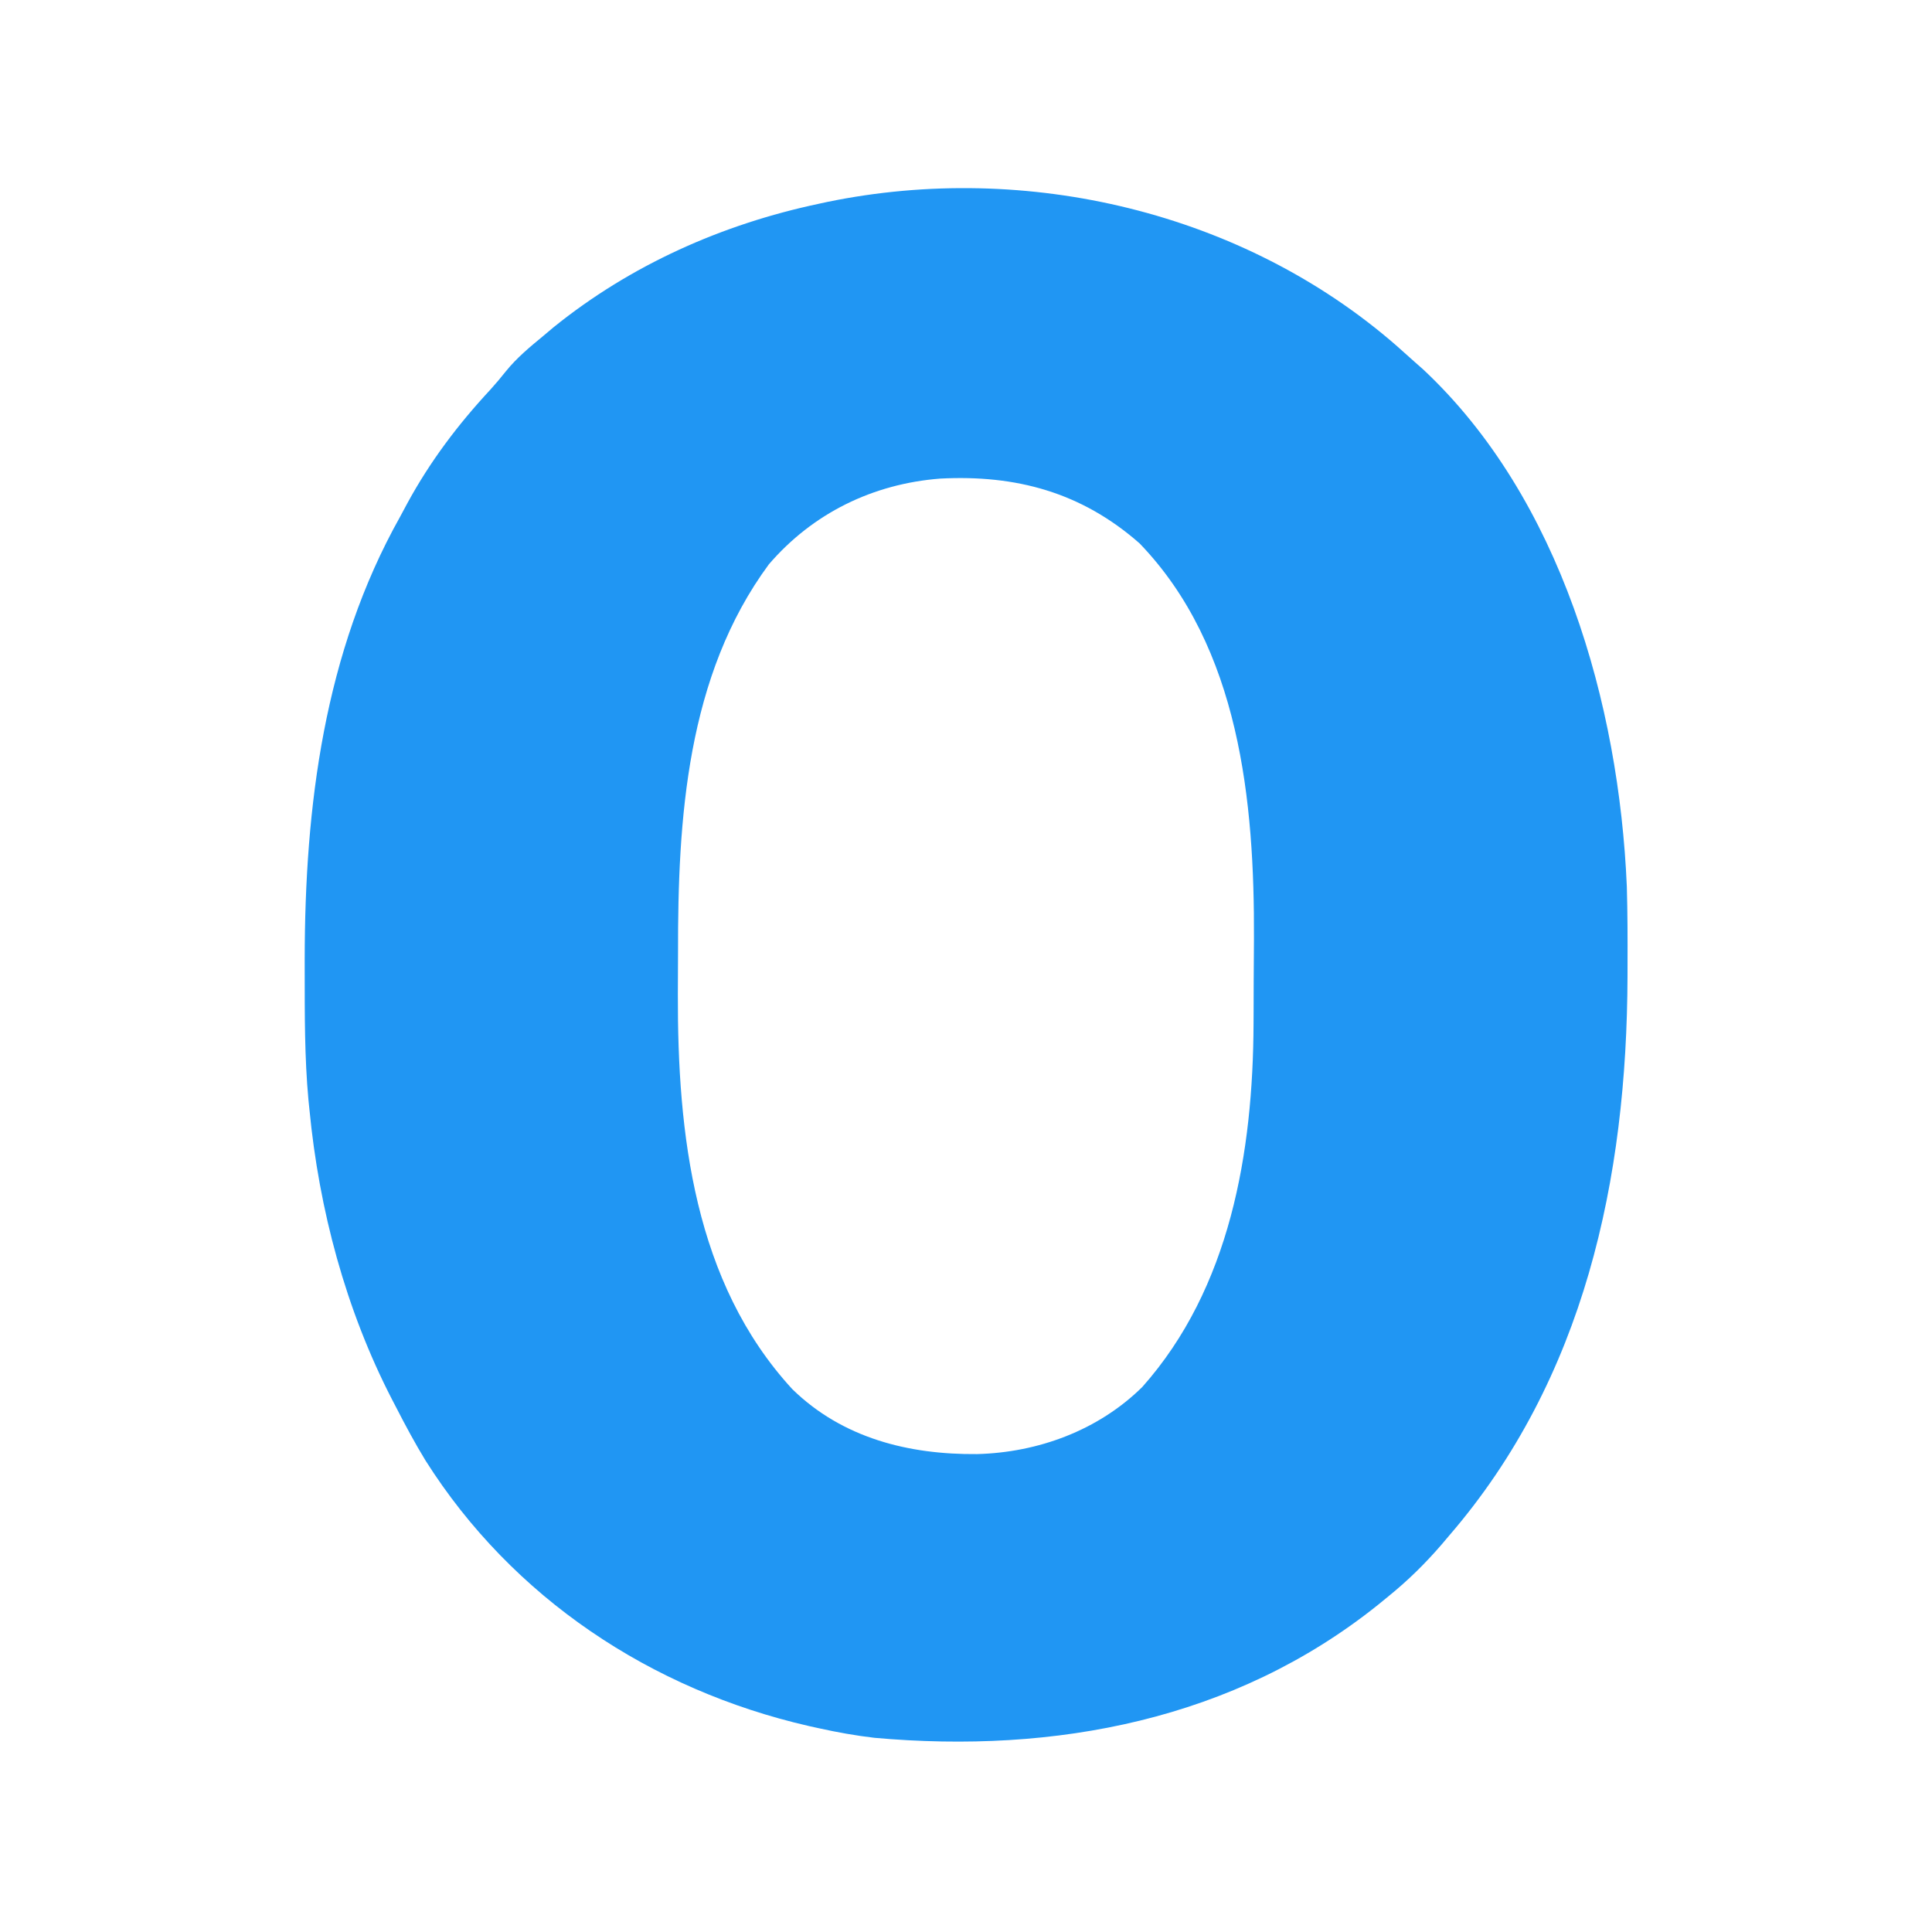 <?xml version="1.0" encoding="UTF-8"?>
<svg version="1.1" xmlns="http://www.w3.org/2000/svg" width="512" height="512">
<path d="M0 0 C1.633 1.446 3.258 2.902 4.88 4.361 C5.607 5.003 6.334 5.645 7.083 6.306 C43.516 40.442 58.94 94.956 61.005 143.285 C61.204 150.164 61.218 157.042 61.193 163.923 C61.19 165.487 61.19 165.487 61.187 167.082 C61.03 220.735 49.808 273.76 13.88 315.361 C13.201 316.163 12.522 316.964 11.822 317.791 C7.513 322.779 2.996 327.208 -2.12 331.361 C-3.539 332.519 -3.539 332.519 -4.987 333.701 C-43.087 364.204 -90.536 373.189 -138.374 368.9 C-143.349 368.321 -148.231 367.445 -153.12 366.361 C-154.435 366.071 -154.435 366.071 -155.777 365.775 C-197.546 356.187 -234.282 331.878 -257.352 295.414 C-260.147 290.834 -262.671 286.133 -265.12 281.361 C-265.497 280.636 -265.875 279.91 -266.264 279.163 C-278.506 255.412 -285.567 228.939 -288.12 202.361 C-288.205 201.538 -288.29 200.715 -288.378 199.868 C-289.417 188.555 -289.363 177.213 -289.37 165.861 C-289.37 164.772 -289.371 163.684 -289.372 162.562 C-289.332 122.095 -284.251 81.239 -264.12 45.361 C-263.465 44.144 -262.811 42.927 -262.159 41.708 C-256.12 30.607 -248.752 20.862 -240.163 11.615 C-238.744 10.05 -237.384 8.431 -236.073 6.775 C-233.136 3.145 -229.711 0.327 -226.12 -2.639 C-225.238 -3.382 -224.356 -4.124 -223.448 -4.889 C-203.007 -21.411 -178.75 -32.21 -153.12 -37.639 C-152.363 -37.803 -151.606 -37.967 -150.827 -38.135 C-98.026 -48.982 -40.662 -35.477 0 0 Z M-166.37 57.923 C-188.172 87.499 -190.499 125.408 -190.435 160.849 C-190.432 164.526 -190.456 168.202 -190.481 171.878 C-190.58 208.796 -186.196 248.162 -160.17 276.482 C-146.852 289.496 -129.267 293.877 -111.189 293.708 C-95.038 293.289 -79.1 287.45 -67.417 275.943 C-44.087 249.717 -38.047 213.683 -37.917 179.599 C-37.911 178.41 -37.905 177.221 -37.899 175.996 C-37.89 173.49 -37.883 170.983 -37.879 168.476 C-37.87 164.728 -37.839 160.981 -37.807 157.234 C-37.647 120.857 -41.535 79.938 -68.12 52.361 C-83.48 38.849 -100.808 34.145 -120.968 35.192 C-138.815 36.59 -154.703 44.358 -166.37 57.923 Z " fill="#2096F3" transform="translate(370.12,91.639)"/>
</svg>
